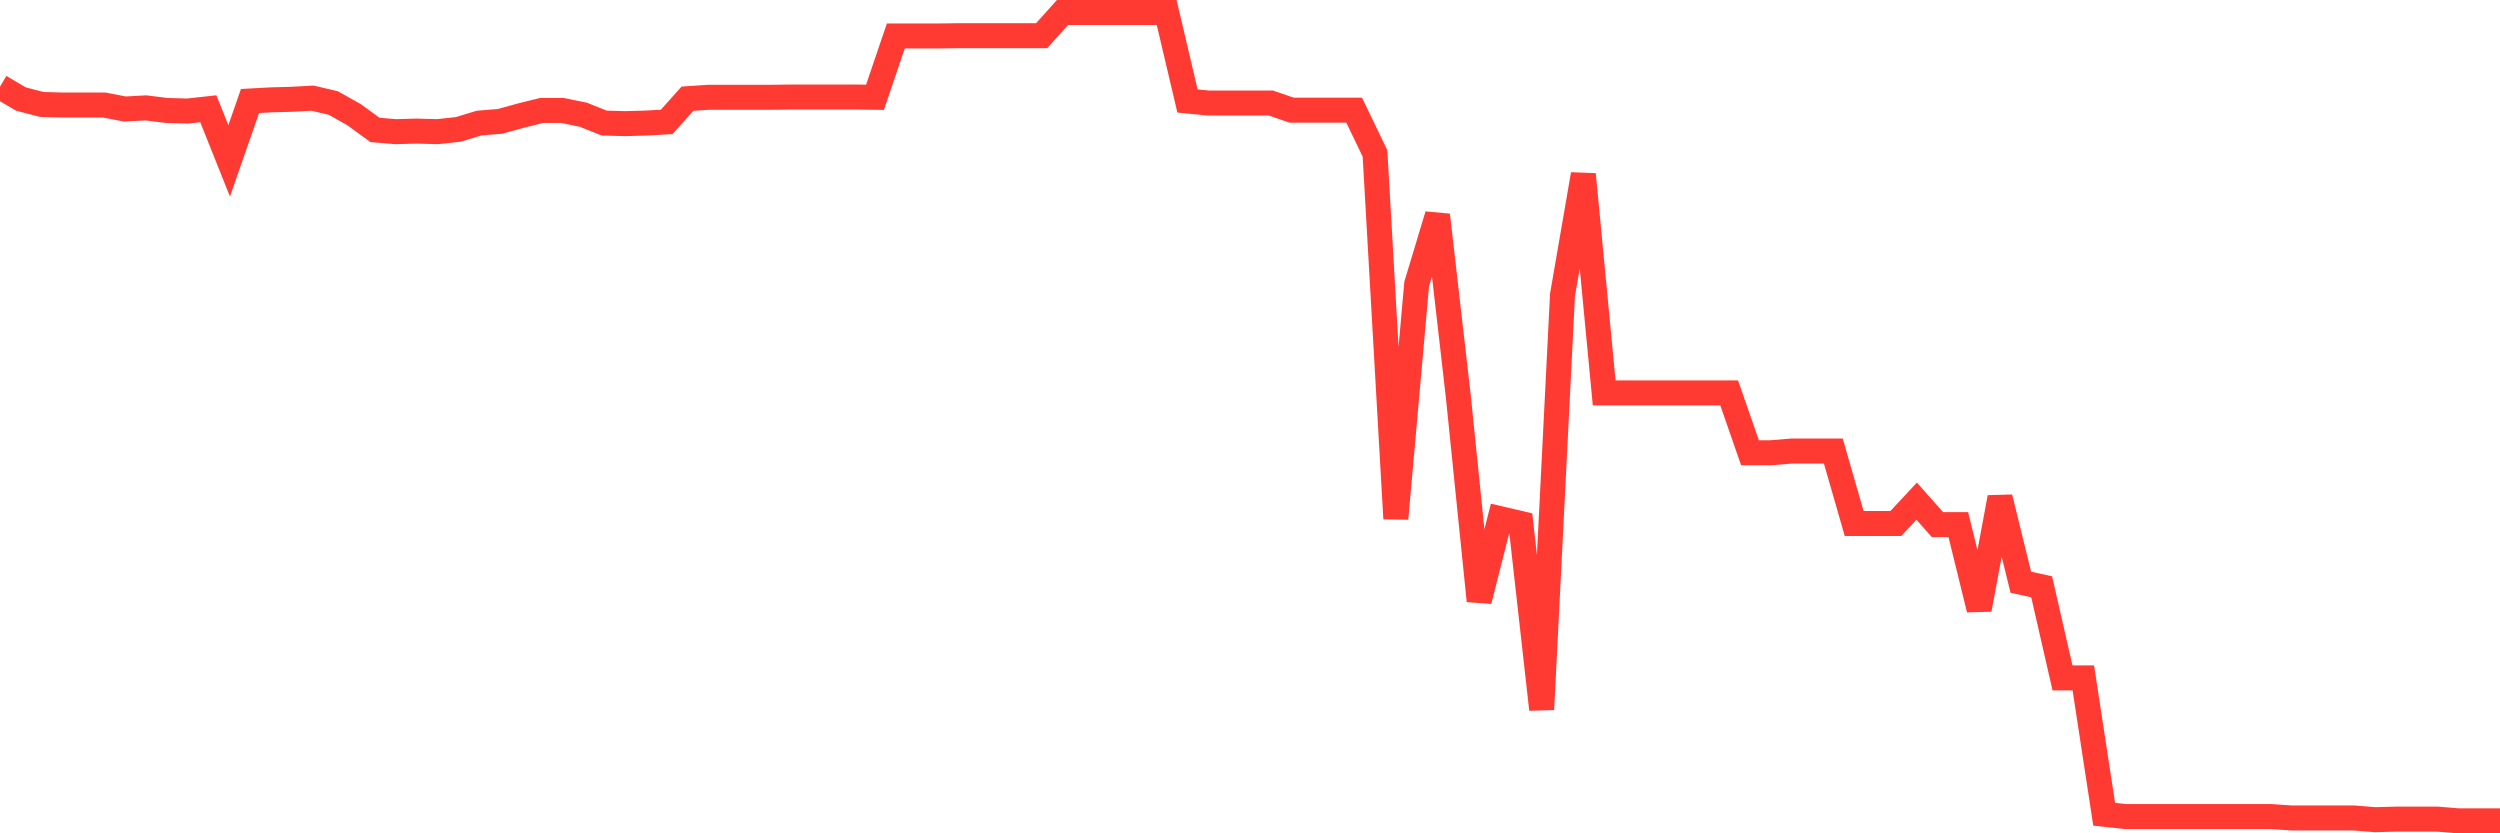 <svg
  xmlns="http://www.w3.org/2000/svg"
  xmlns:xlink="http://www.w3.org/1999/xlink"
  width="120"
  height="40"
  viewBox="0 0 120 40"
  preserveAspectRatio="none"
>
  <polyline
    points="0,4.161 1,4.752 2,5.013 3,5.041 4,5.041 5,5.041 6,5.233 7,5.178 8,5.302 9,5.33 10,5.22 11,7.722 12,4.848 13,4.793 14,4.766 15,4.711 16,4.945 17,5.508 18,6.237 19,6.32 20,6.292 21,6.32 22,6.21 23,5.907 24,5.825 25,5.55 26,5.302 27,5.302 28,5.508 29,5.907 30,5.935 31,5.907 32,5.852 33,4.738 34,4.67 35,4.67 36,4.67 37,4.67 38,4.656 39,4.656 40,4.656 41,4.656 42,4.67 43,1.727 44,1.727 45,1.727 46,1.714 47,1.714 48,1.714 49,1.714 50,1.714 51,0.6 52,0.6 53,0.6 54,0.6 55,0.6 56,0.6 57,4.848 58,4.945 59,4.945 60,4.945 61,4.945 62,5.288 63,5.288 64,5.288 65,5.288 66,7.365 67,24.895 68,13.634 69,10.321 70,19.038 71,28.841 72,24.895 73,25.128 74,34.052 75,14.157 76,8.368 77,18.859 78,18.859 79,18.859 80,18.859 81,18.859 82,18.859 83,18.859 84,21.732 85,21.732 86,21.65 87,21.65 88,21.65 89,25.128 90,25.128 91,25.128 92,24.056 93,25.183 94,25.183 95,29.253 96,23.877 97,27.947 98,28.167 99,32.539 100,32.539 101,39.084 102,39.194 103,39.194 104,39.194 105,39.194 106,39.194 107,39.194 108,39.194 109,39.194 110,39.263 111,39.263 112,39.263 113,39.263 114,39.345 115,39.318 116,39.318 117,39.318 118,39.4 119,39.4 120,39.4"
    fill="none"
    stroke="#ff3a33"
    stroke-width="1.2"
  >
  </polyline>
</svg>